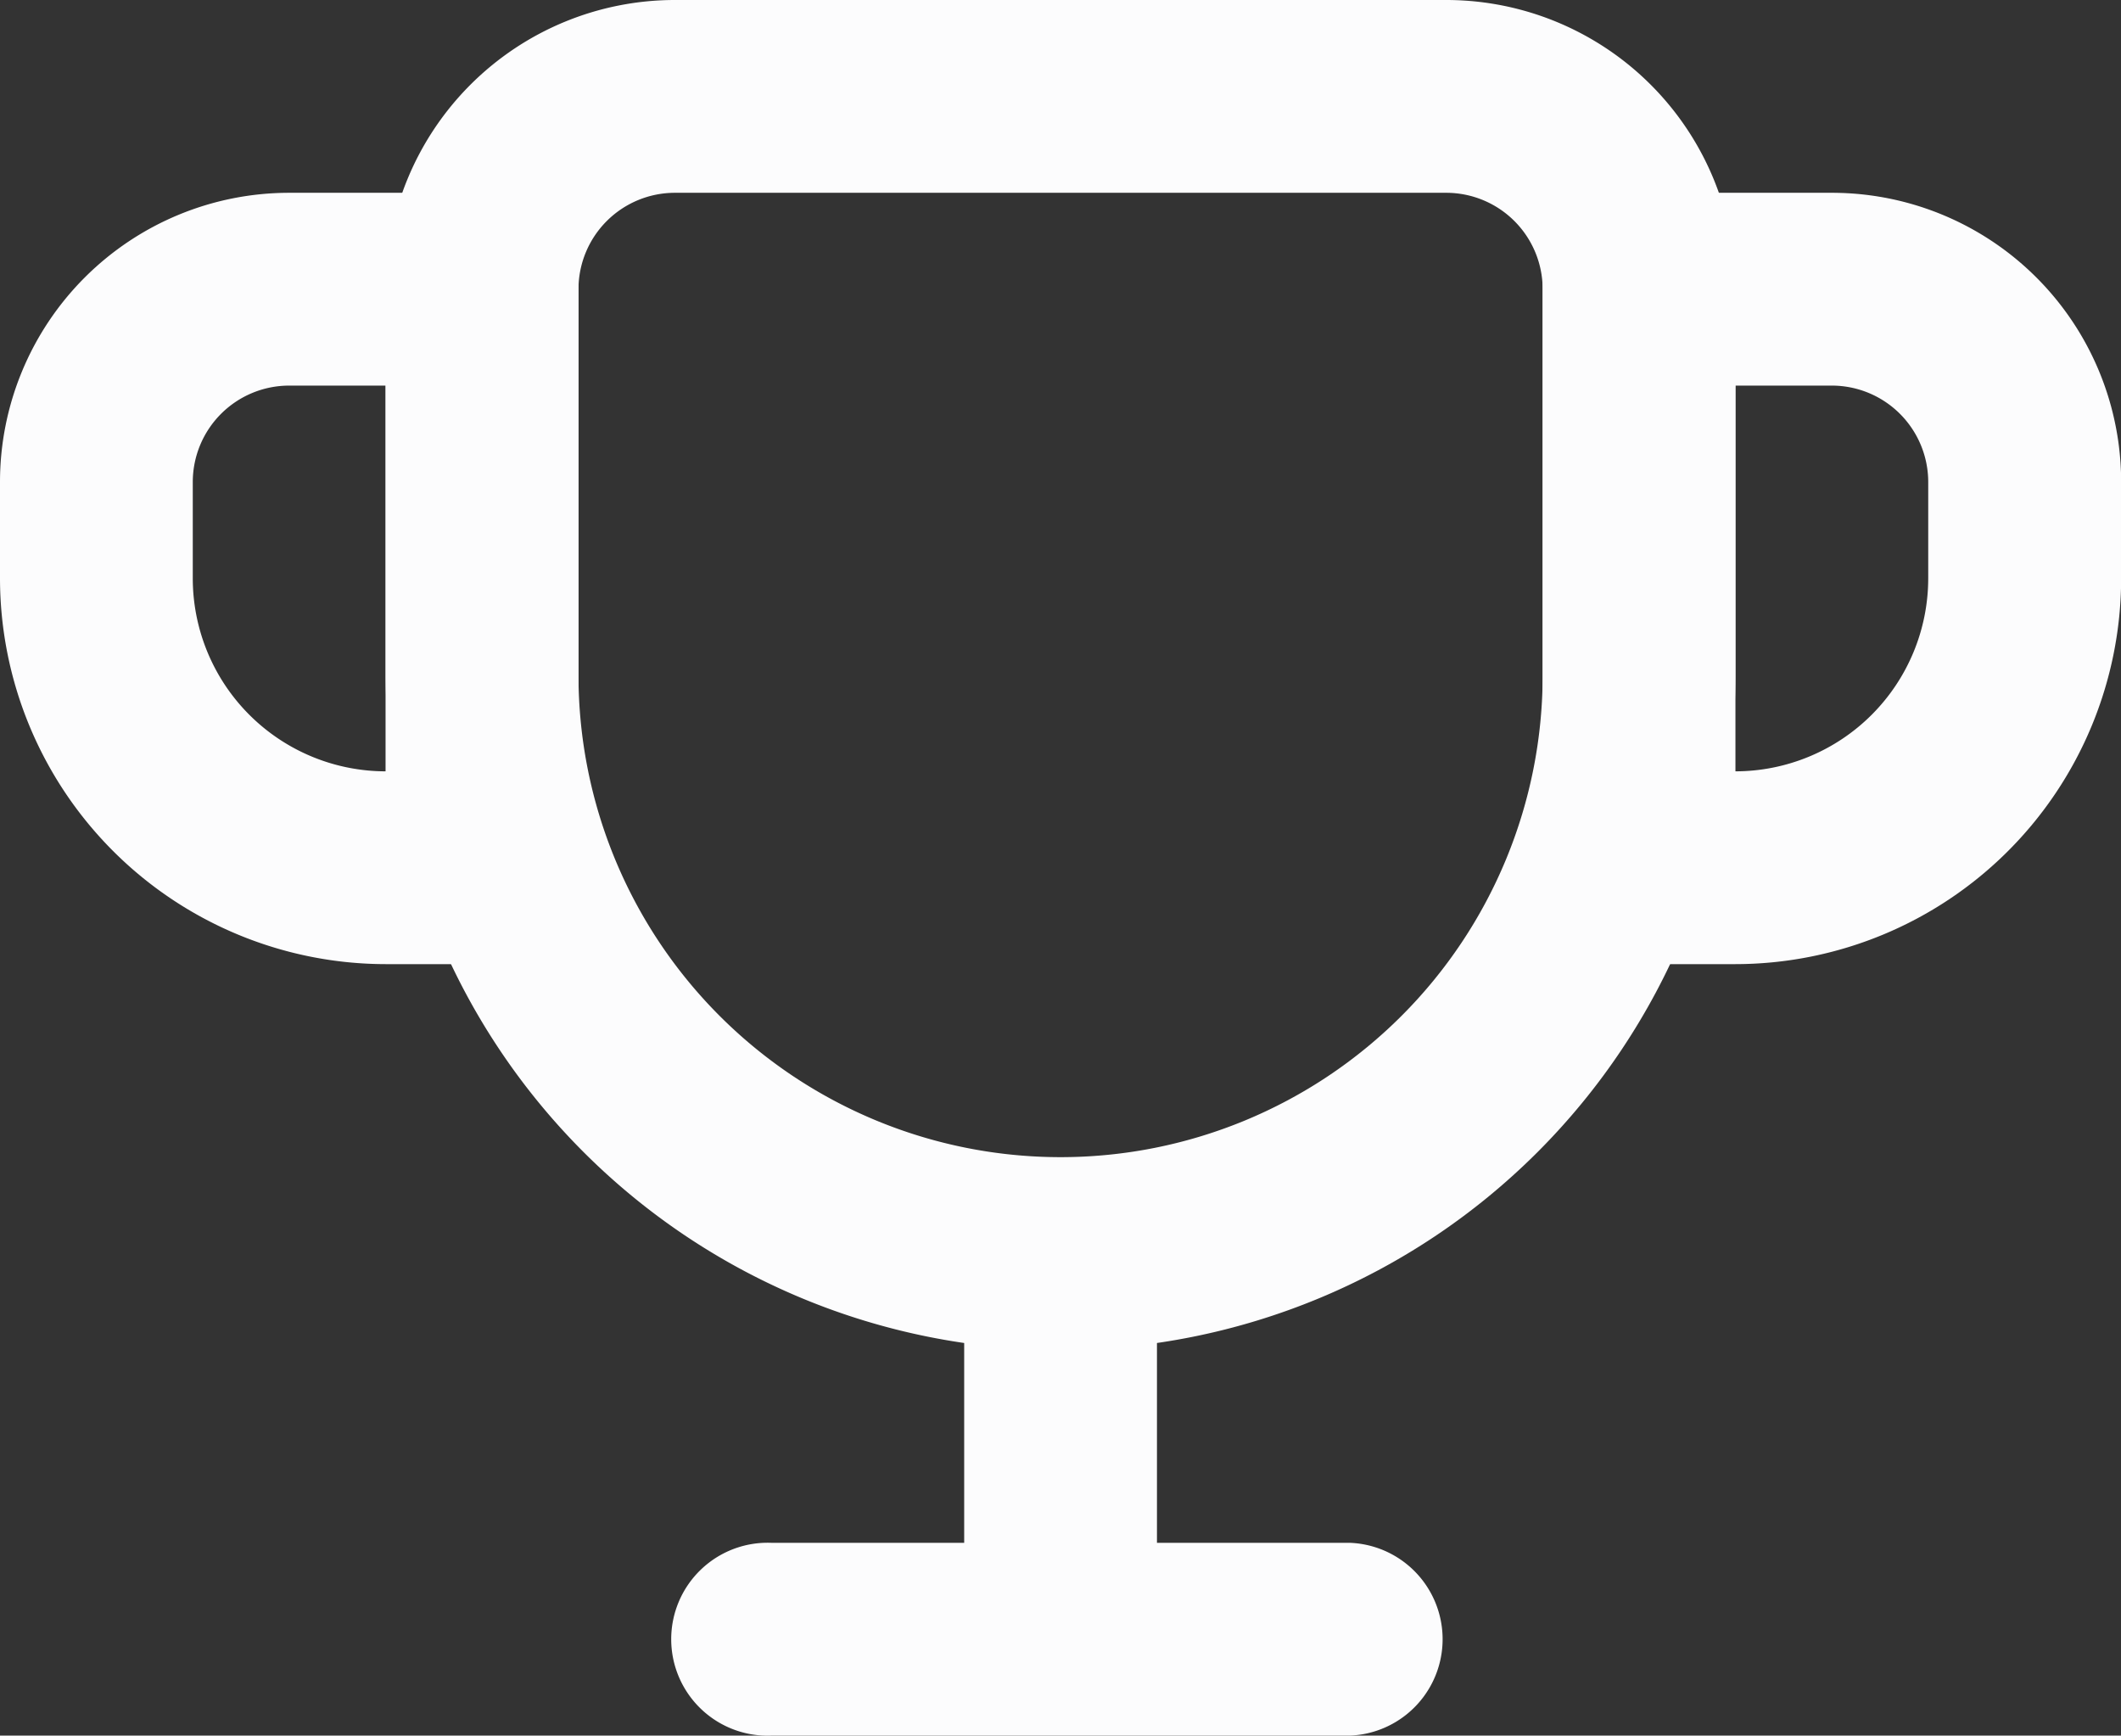 <svg id="icons_Cup_Line" data-name="icons/Cup/Line" xmlns="http://www.w3.org/2000/svg" width="14.666" height="12" viewBox="0 0 14.666 12">
  <rect x="0" y="0" width="14.666" height="12" fill="#333333" stroke="none"/>
  <path id="Shape" d="M4.667,9.334A4.672,4.672,0,0,1,0,4.667V2A2,2,0,0,1,2,0H7.333a2,2,0,0,1,2,2V4.667A4.672,4.672,0,0,1,4.667,9.334ZM2,1.333A.667.667,0,0,0,1.333,2V4.667A3.333,3.333,0,0,0,8,4.667V2a.667.667,0,0,0-.667-.667Z" transform="translate(2.667)" fill="#fcfcfd"/>
  <path id="Shape-2" data-name="Shape" d="M12,5.333H10.667V0h2a2,2,0,0,1,2,2v.667A2.67,2.67,0,0,1,12,5.333Zm0-4V4a1.335,1.335,0,0,0,1.333-1.334V2a.667.667,0,0,0-.667-.667Zm-8,4H2.666A2.67,2.67,0,0,1,0,2.666V2A2,2,0,0,1,2,0H4V5.333Zm-2-4A.667.667,0,0,0,1.333,2v.667A1.335,1.335,0,0,0,2.666,4V1.333Z" transform="translate(0 1.333)" fill="#fcfcfd"/>
  <path id="Shape-3" data-name="Shape" d="M2,.667v2H.667A.667.667,0,1,0,.667,4h4a.667.667,0,0,0,0-1.333H3.333v-2A.667.667,0,0,0,2,.667Z" transform="translate(4.667 8)" fill="#fcfcfd"/>
</svg>
